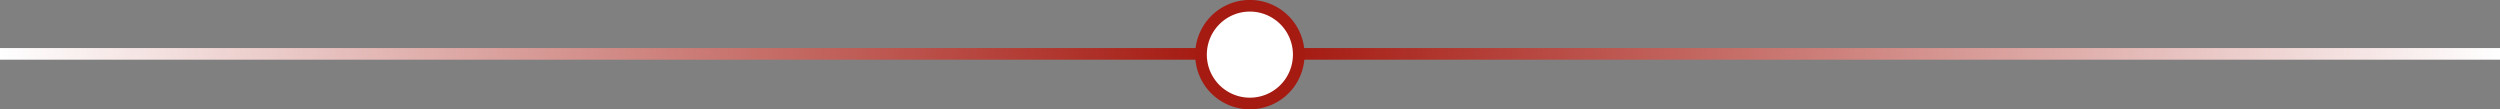 <svg id="Ebene_1" data-name="Ebene 1" xmlns="http://www.w3.org/2000/svg" xmlns:xlink="http://www.w3.org/1999/xlink" viewBox="0 0 859 37.58"><rect x="0" y="0" width="859" height="37.58" fill="#808080" stroke="none"/><defs><style>.cls-1,.cls-2,.cls-4{fill:none;stroke-width:4px;}.cls-1{stroke:url(#Unbenannter_Verlauf_3);}.cls-2{stroke:url(#Unbenannter_Verlauf_3-2);}.cls-3{fill:#fff;}.cls-4{stroke:#a51b12;}</style><linearGradient id="Unbenannter_Verlauf_3" y1="18.51" x2="413" y2="18.51" gradientUnits="userSpaceOnUse"><stop offset="0" stop-color="#fff"/><stop offset="1" stop-color="#a51b12"/></linearGradient><linearGradient id="Unbenannter_Verlauf_3-2" x1="-114.91" y1="27.5" x2="298.09" y2="27.5" gradientTransform="translate(744.09 46.02) rotate(180)" xlink:href="#Unbenannter_Verlauf_3"/></defs><title>Trenner</title><line class="cls-1" y1="18.51" x2="413" y2="18.51"/><line class="cls-2" x1="859" y1="18.51" x2="446" y2="18.51"/><path class="cls-3" d="M431.54,44a16.79,16.79,0,1,0-16.78-16.79A16.78,16.78,0,0,0,431.54,44" transform="translate(-2.09 -8.44)"/><path class="cls-4" d="M431.54,44a16.79,16.79,0,1,0-16.78-16.79A16.78,16.78,0,0,0,431.54,44Z" transform="translate(-2.09 -8.44)"/></svg>